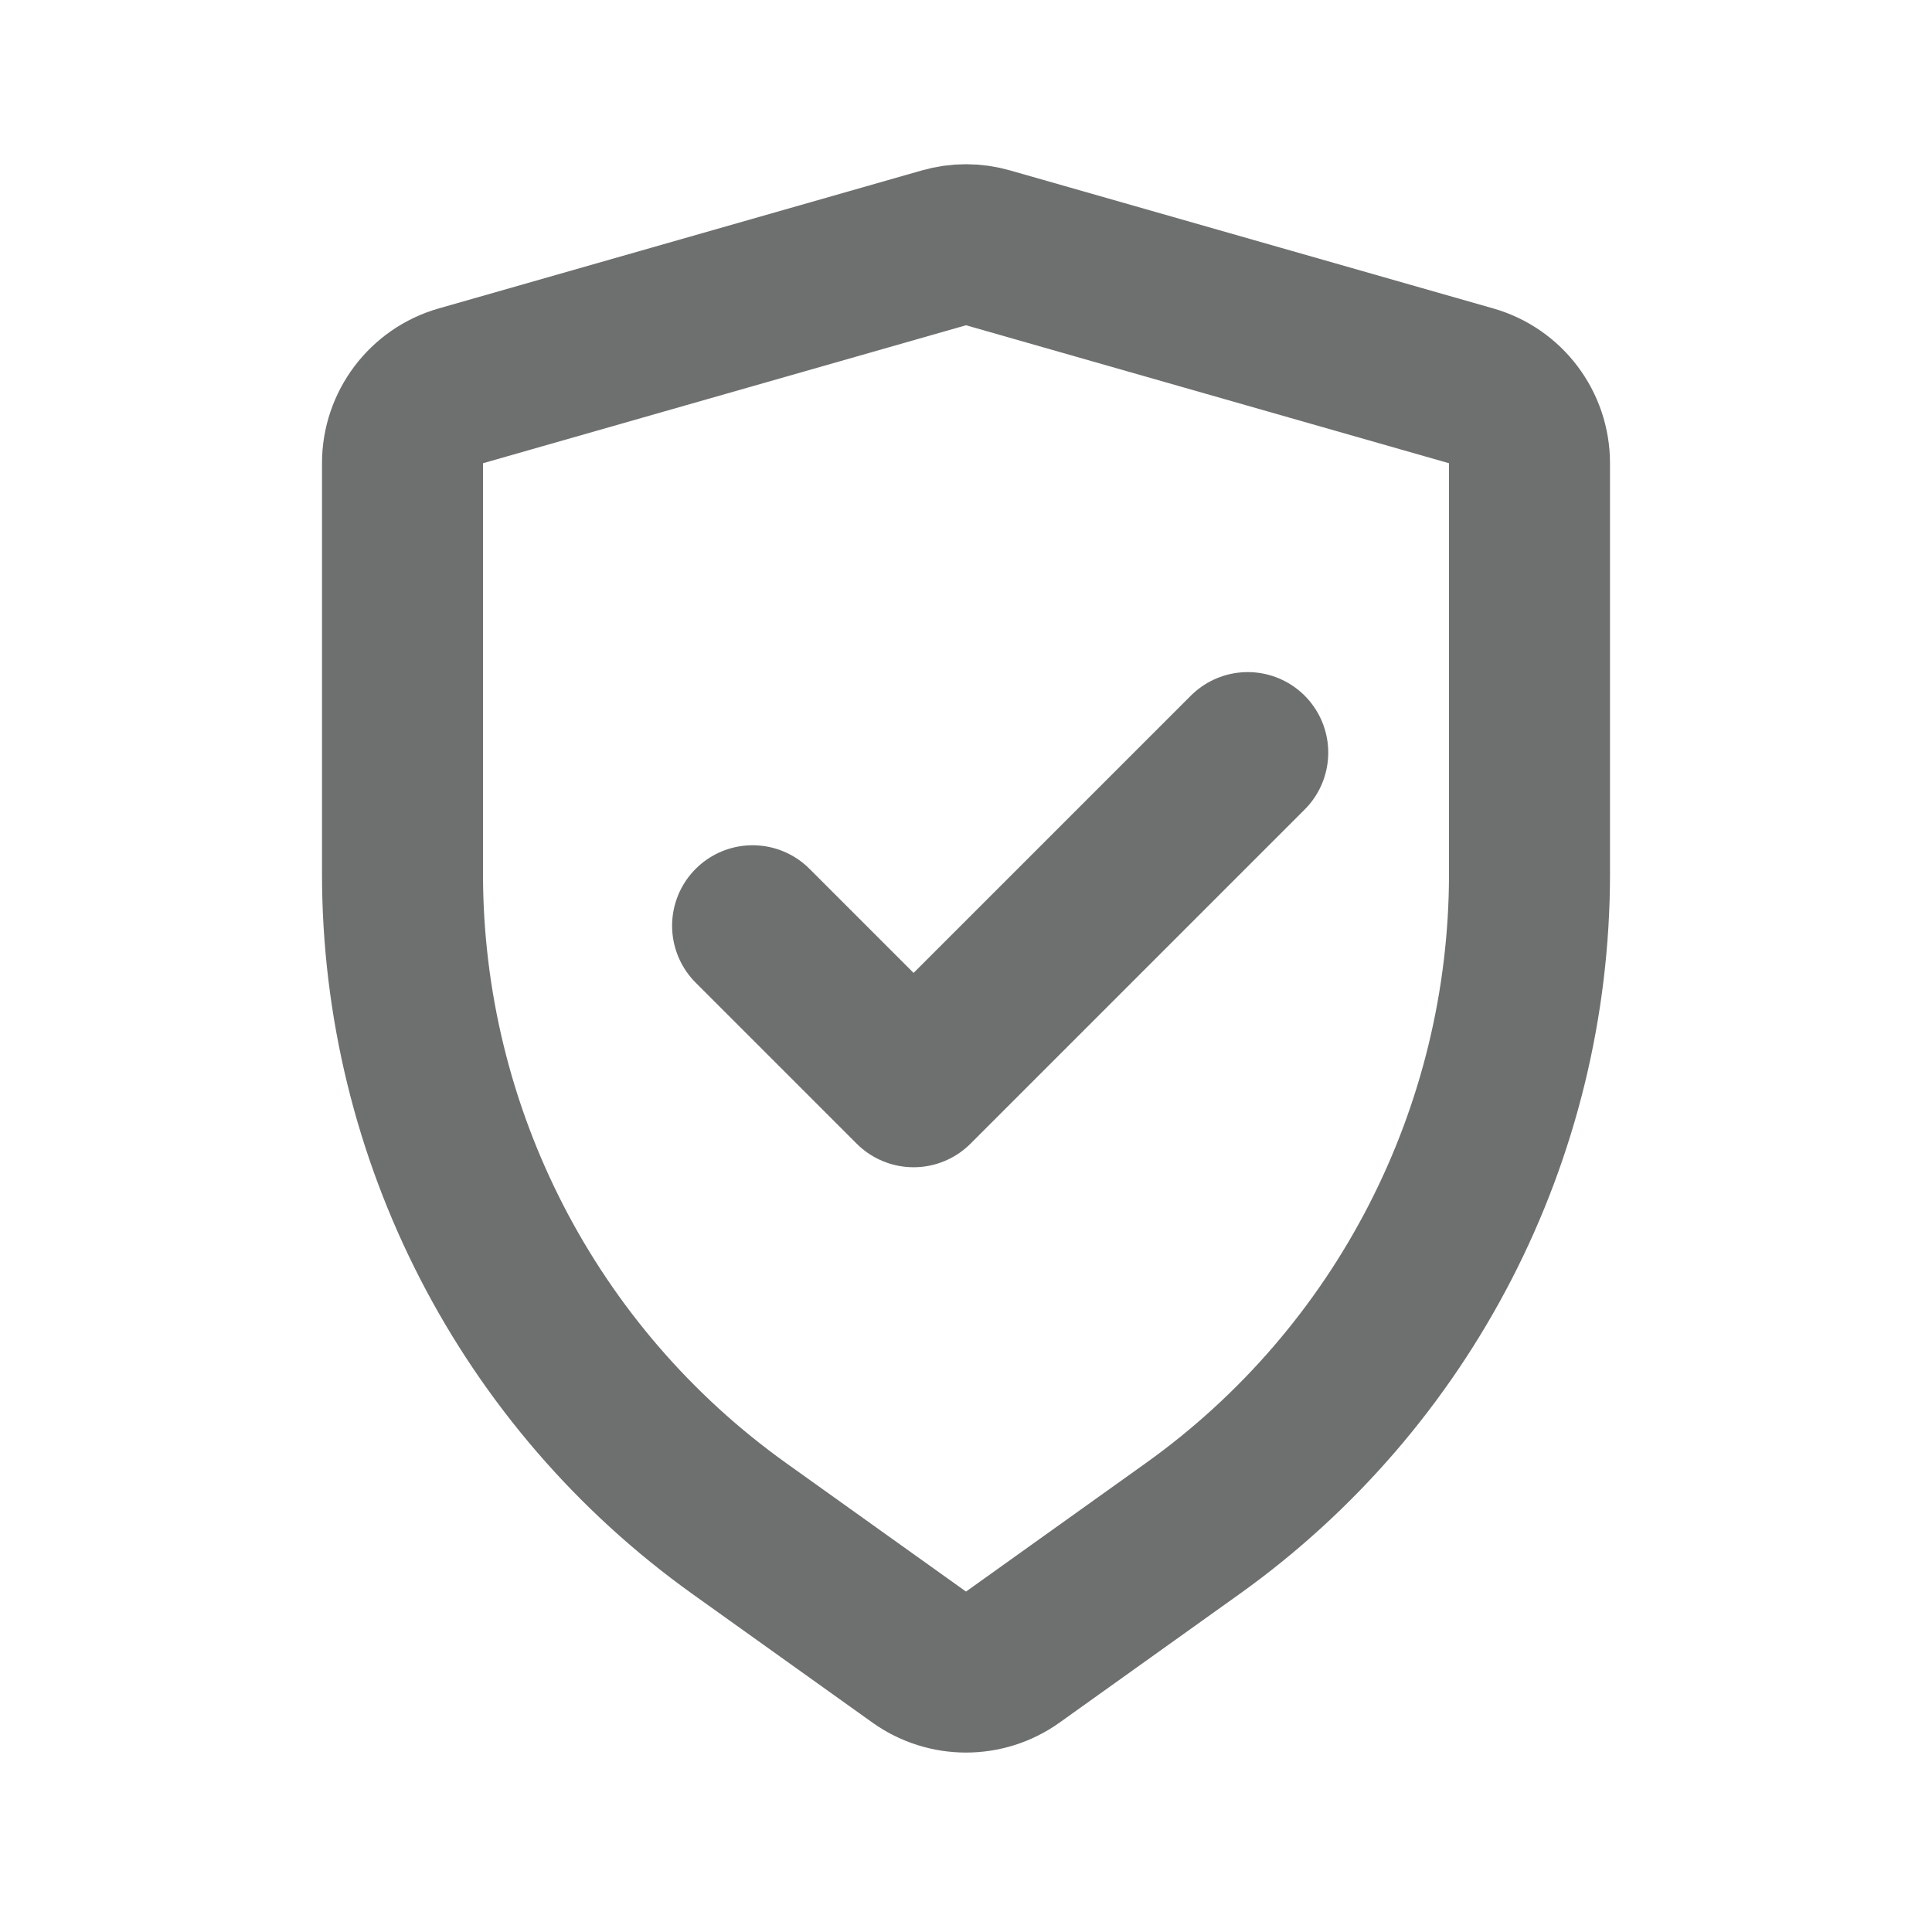<!DOCTYPE svg PUBLIC "-//W3C//DTD SVG 1.1//EN" "http://www.w3.org/Graphics/SVG/1.1/DTD/svg11.dtd">
<!-- Uploaded to: SVG Repo, www.svgrepo.com, Transformed by: SVG Repo Mixer Tools -->
<svg width="800px" height="800px" viewBox="0 0 24 24" fill="none" xmlns="http://www.w3.org/2000/svg">
<g id="SVGRepo_bgCarrier" stroke-width="0"/>
<g id="SVGRepo_tracerCarrier" stroke-linecap="round" stroke-linejoin="round"/>
<g id="SVGRepo_iconCarrier"> <path d="M9.349 11.5L11.349 13.5L15.5 9.349M11.725 3.079L5.725 4.793C5.296 4.915 5 5.308 5 5.754L5 10.854C5 14.083 6.56 17.114 9.188 18.991L11.419 20.585C11.767 20.833 12.233 20.833 12.581 20.585L14.812 18.991C17.44 17.114 19 14.083 19 10.854V5.754C19 5.308 18.704 4.915 18.275 4.793L12.275 3.079C12.095 3.027 11.905 3.027 11.725 3.079Z" stroke="#6e706f" stroke-width="2" stroke-linecap="round" stroke-linejoin="round"/> </g>
</svg>